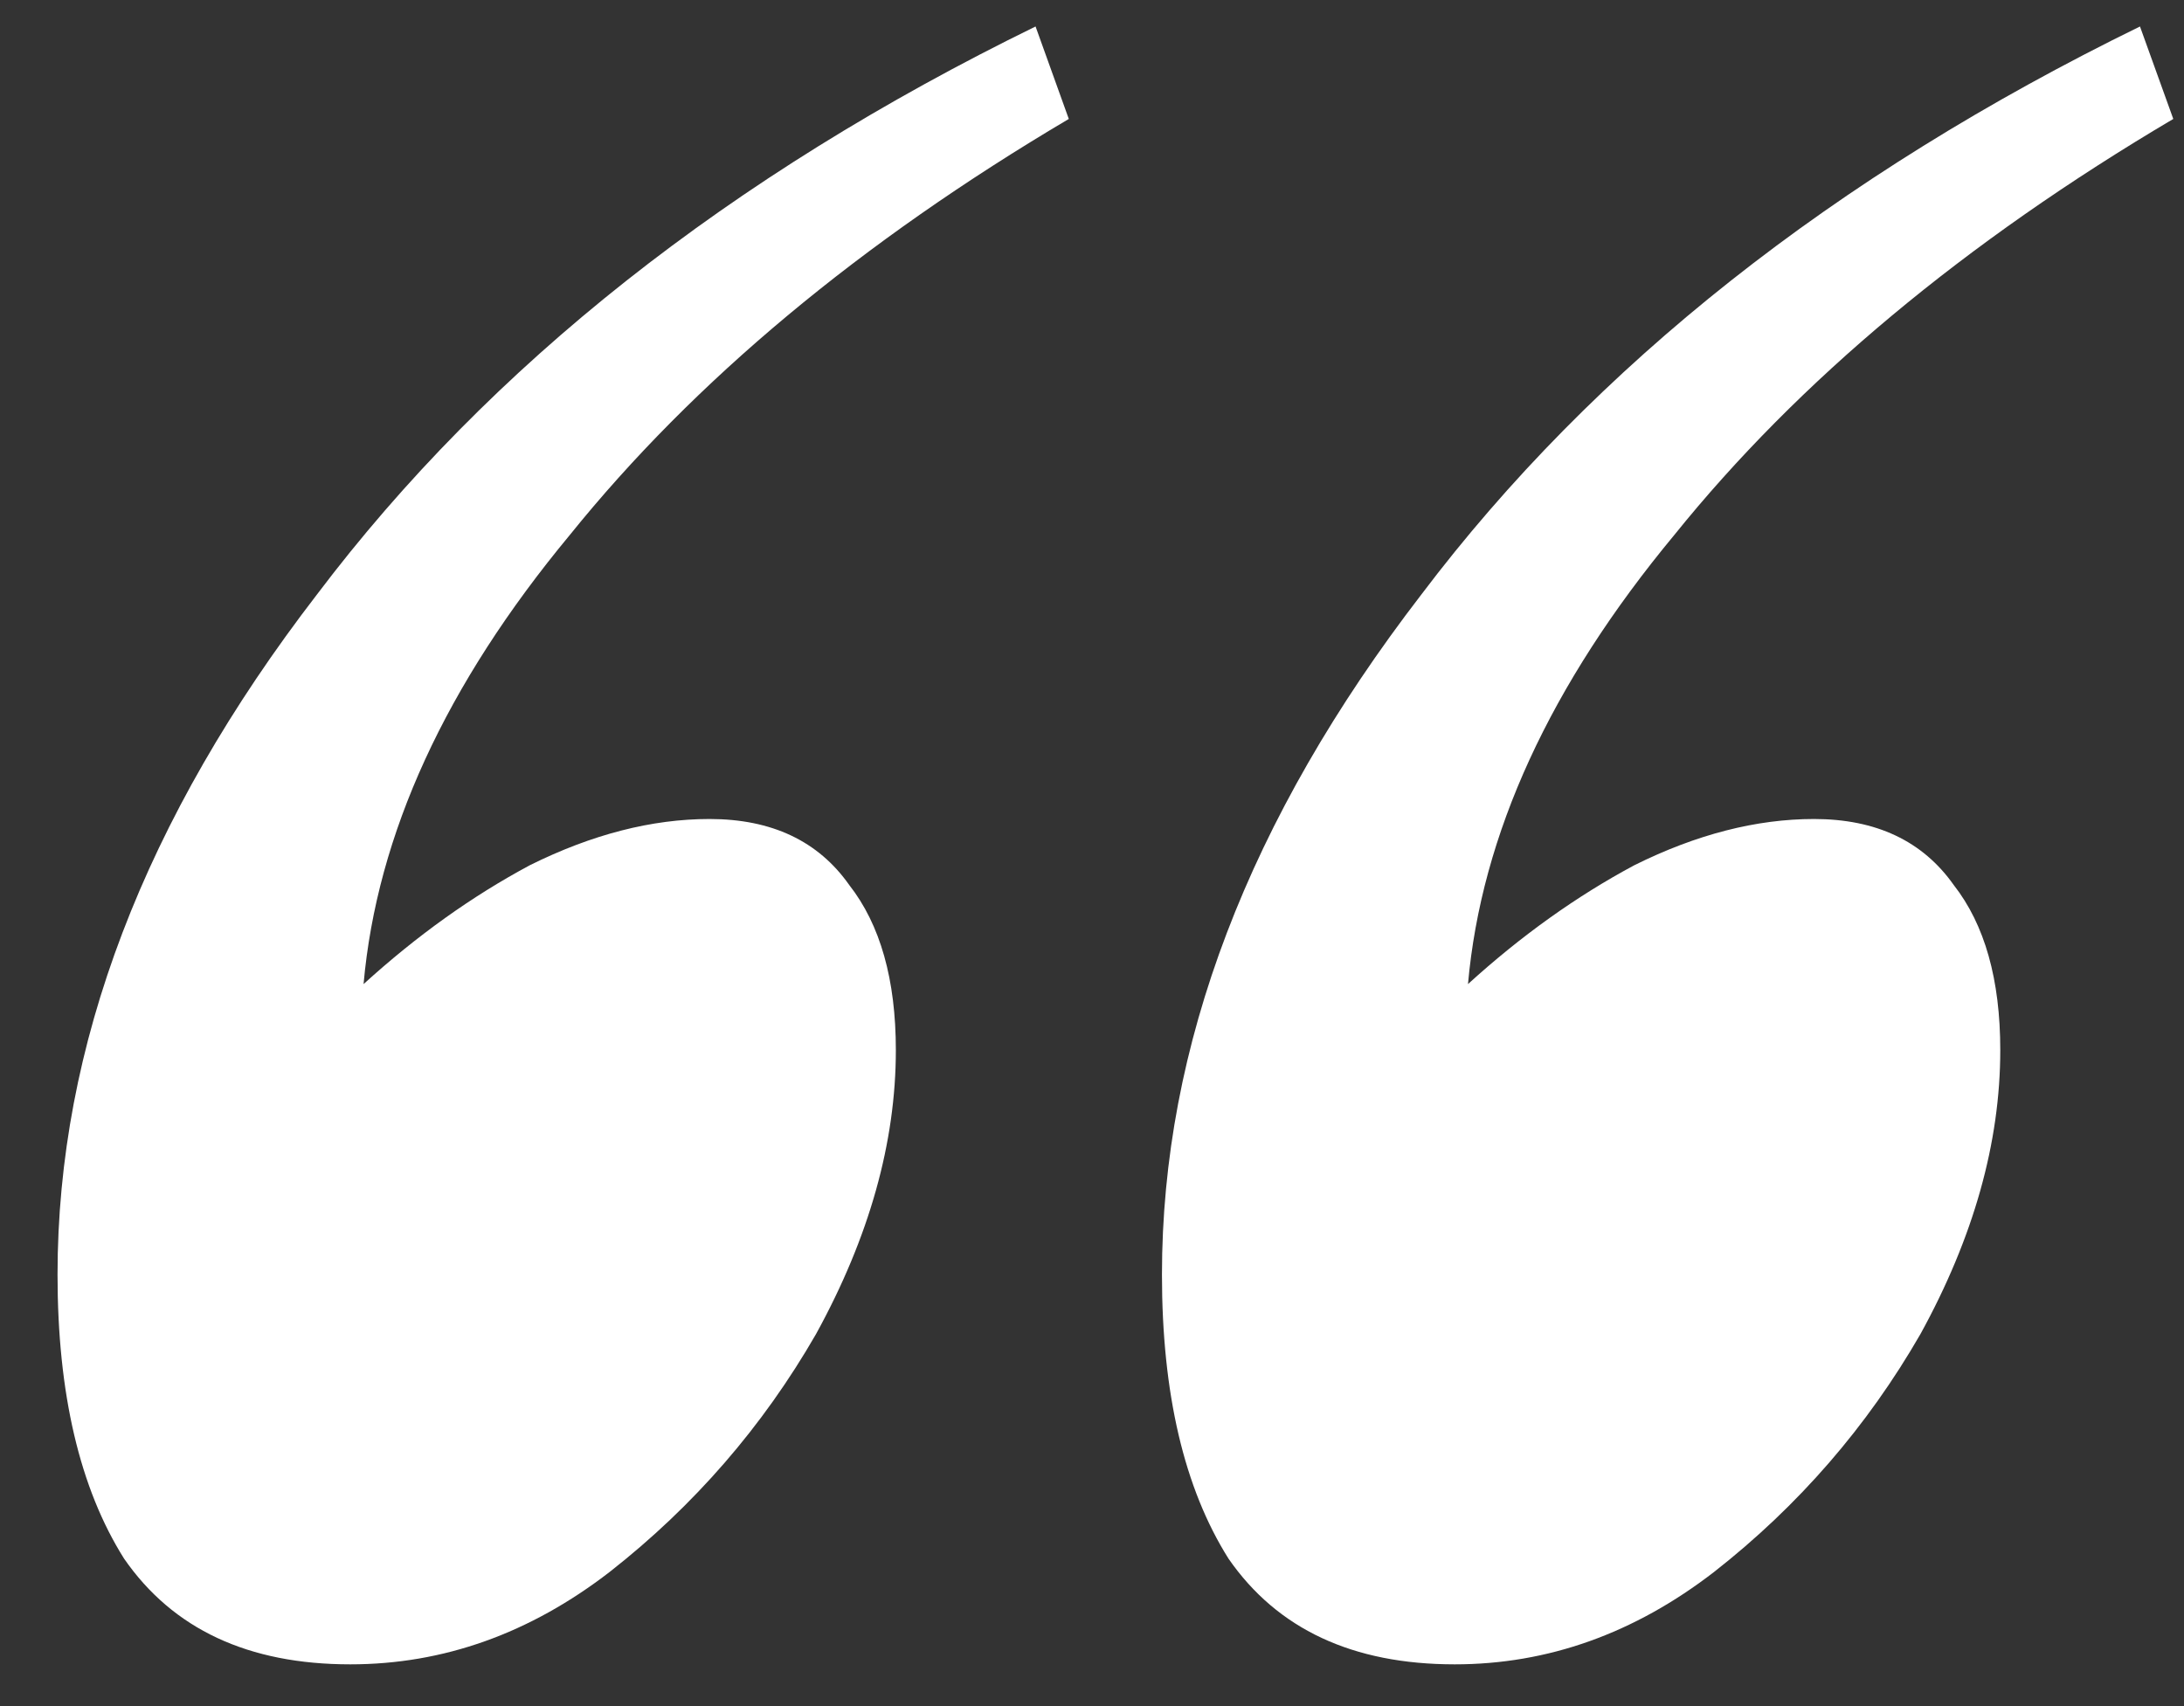 <?xml version="1.0" encoding="UTF-8"?> <svg xmlns="http://www.w3.org/2000/svg" width="32" height="25" viewBox="0 0 32 25" fill="none"><rect x="0" y="0" width="32" height="25" fill="#333333" stroke="none"/><path d="M17.025 18.678C17.025 15.323 18.293 12.001 20.827 8.71C23.362 5.355 26.871 2.581 31.355 0.388L31.843 1.743C28.788 3.549 26.351 5.581 24.532 7.839C22.712 10.033 21.704 12.226 21.509 14.42C22.289 13.71 23.102 13.13 23.947 12.678C24.856 12.226 25.734 12.001 26.579 12.001C27.488 12.001 28.171 12.323 28.626 12.968C29.081 13.549 29.308 14.355 29.308 15.388C29.308 16.742 28.918 18.13 28.138 19.549C27.358 20.904 26.351 22.065 25.116 23.033C23.947 23.936 22.679 24.388 21.314 24.388C19.82 24.388 18.715 23.872 18 22.839C17.35 21.807 17.025 20.42 17.025 18.678ZM0.843 18.678C0.843 15.323 2.11 12.001 4.645 8.71C7.179 5.355 10.689 2.581 15.173 0.388L15.66 1.743C12.606 3.549 10.169 5.581 8.349 7.839C6.529 10.033 5.522 12.226 5.327 14.42C6.107 13.71 6.919 13.13 7.764 12.678C8.674 12.226 9.551 12.001 10.396 12.001C11.306 12.001 11.989 12.323 12.443 12.968C12.898 13.549 13.126 14.355 13.126 15.388C13.126 16.742 12.736 18.13 11.956 19.549C11.176 20.904 10.169 22.065 8.934 23.033C7.764 23.936 6.497 24.388 5.132 24.388C3.637 24.388 2.533 23.872 1.818 22.839C1.168 21.807 0.843 20.42 0.843 18.678Z" fill="white"></path></svg> 
